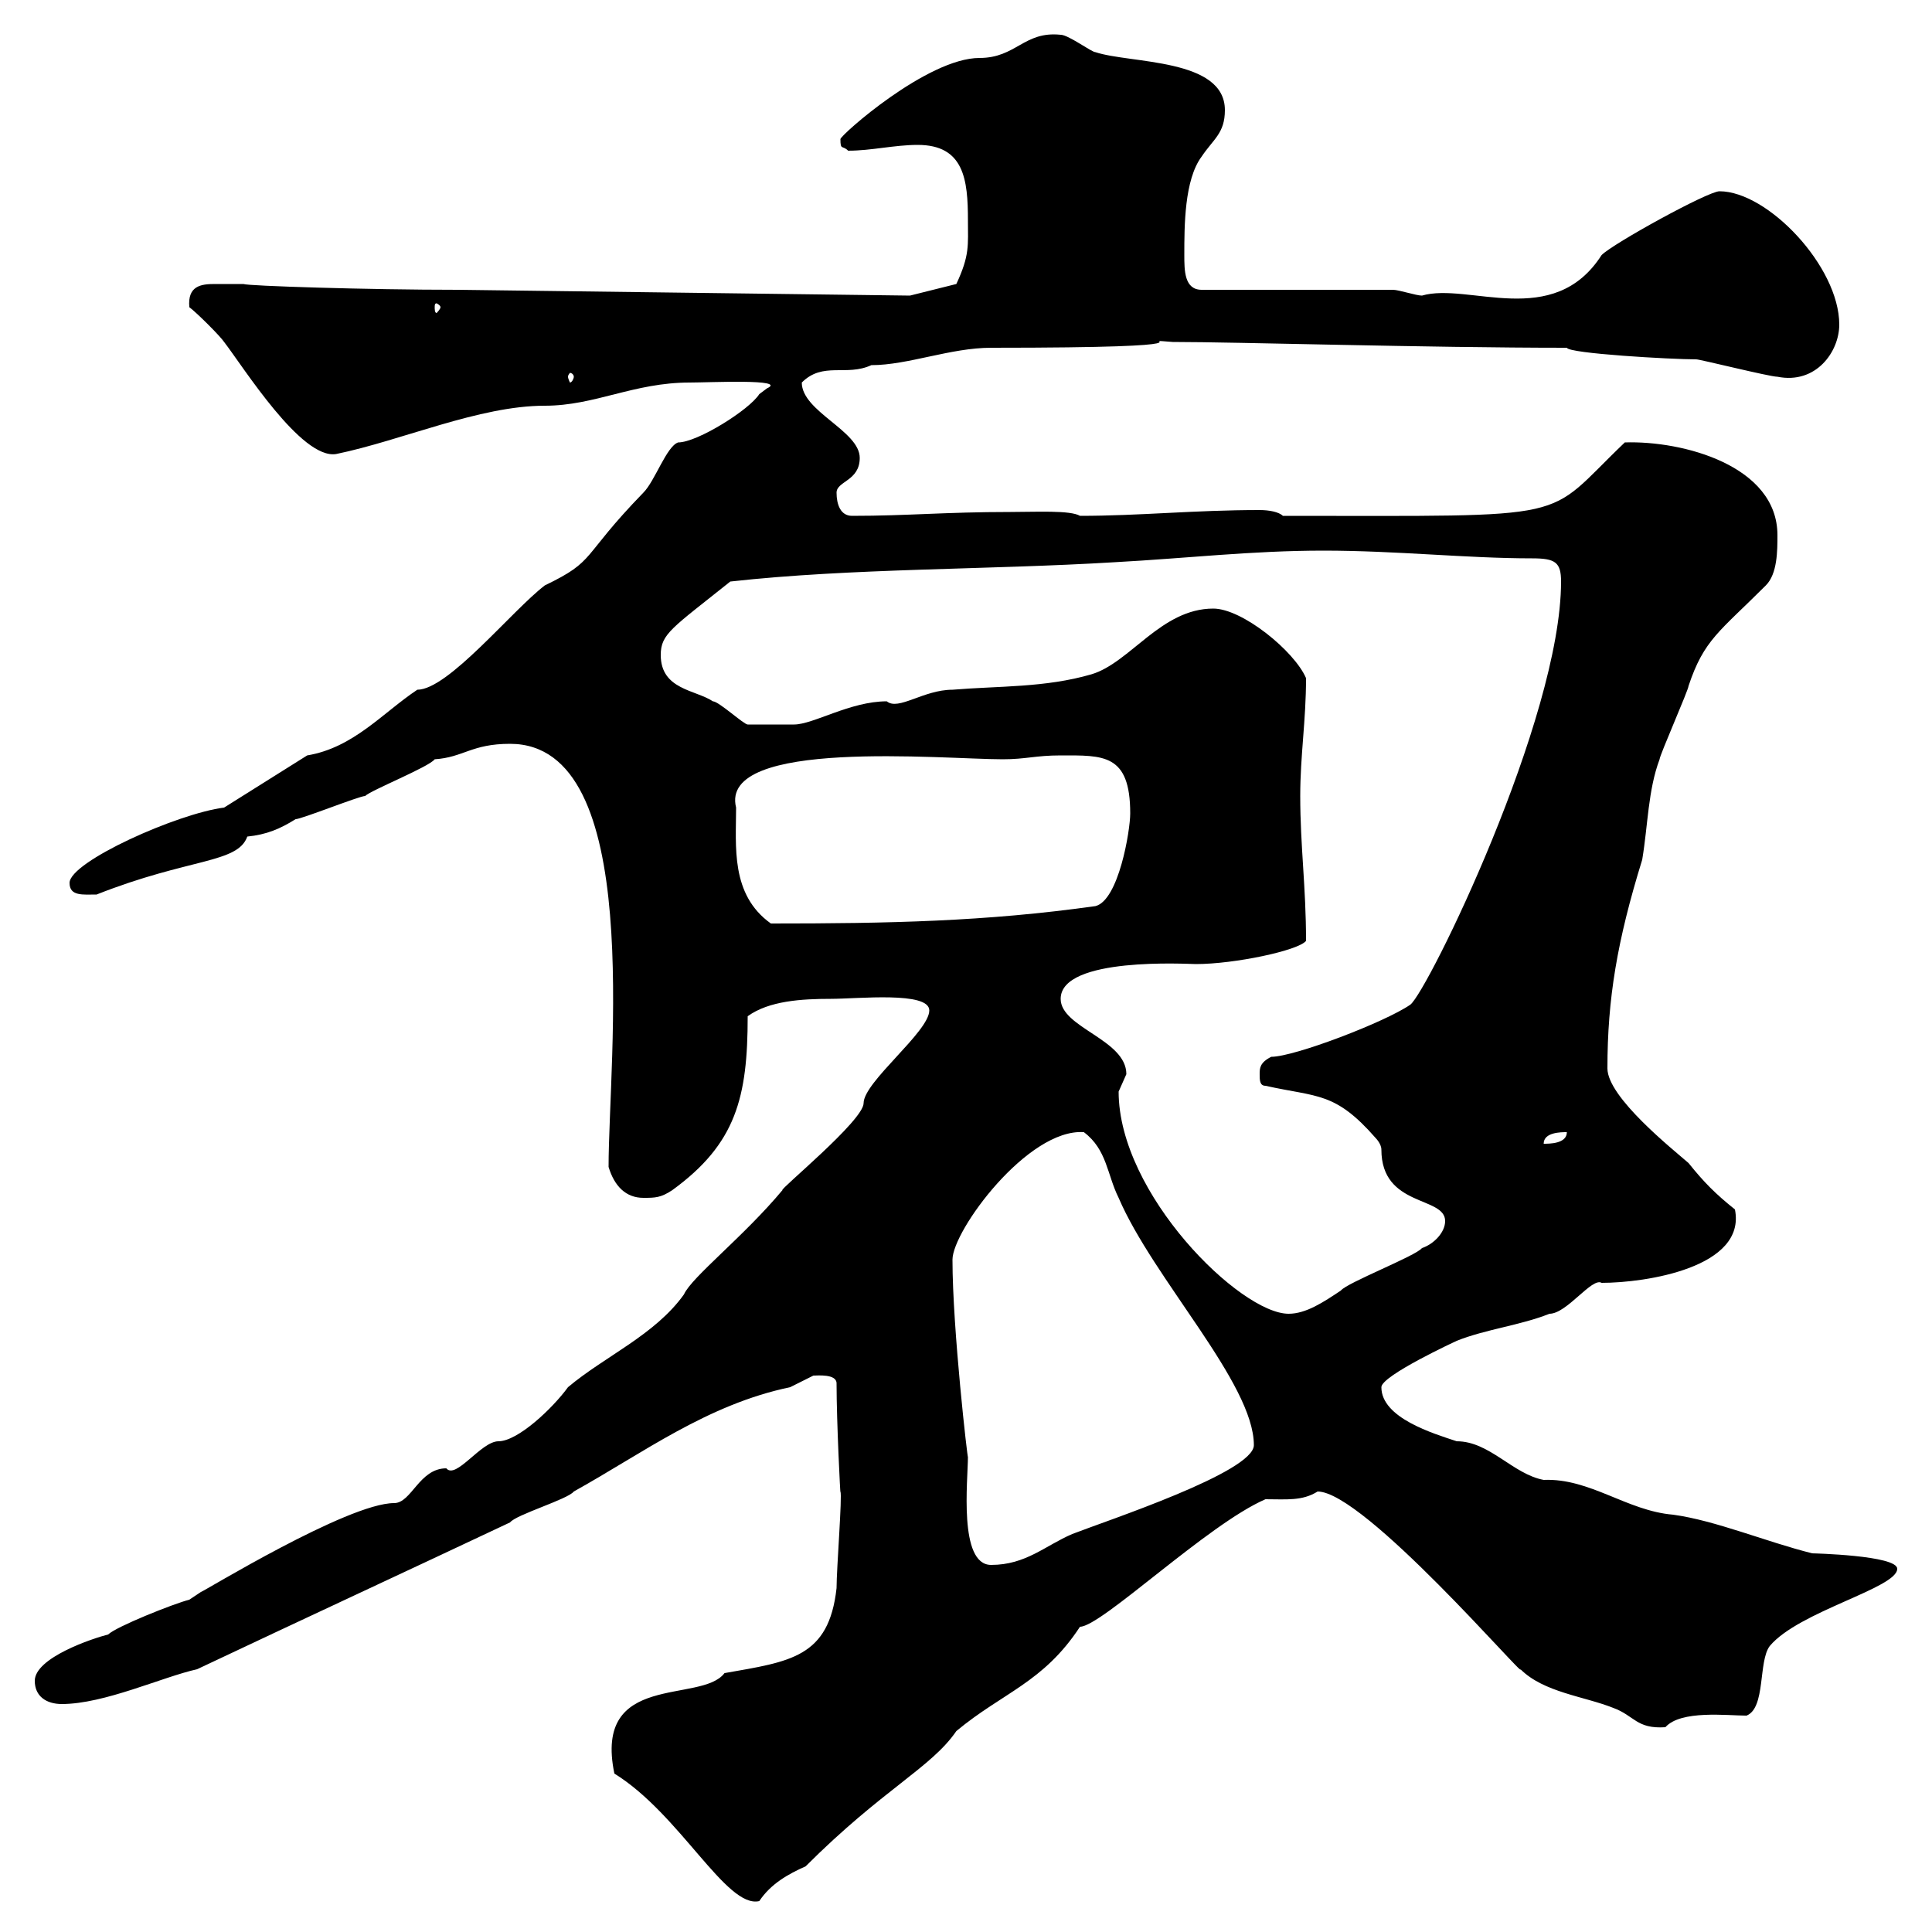 <svg xmlns="http://www.w3.org/2000/svg" xmlns:xlink="http://www.w3.org/1999/xlink" width="300" height="300"><path d="M95.40 275.40C105.60 281.70 112.80 296.40 117.90 295.20C119.70 292.50 122.40 291 125.10 289.80C137.10 277.80 144.60 274.50 148.50 268.80C155.70 262.80 162 261.30 167.70 252.60C171 252.60 187.50 236.70 196.50 232.80C199.80 232.80 202.20 233.10 204.60 231.60C211.80 231.60 237 261 236.10 259.20C239.70 262.80 246 263.40 250.50 265.20C253.80 266.40 254.10 268.50 258.60 268.20C261 265.50 268.20 266.40 271.20 266.40C274.20 265.20 273 258 274.80 255.60C279.30 250.20 294.60 246.60 294.60 243.60C294.60 241.50 281.40 241.20 281.40 241.20C274.20 239.40 266.40 236.10 259.80 235.20C252.60 234.60 246.90 229.50 239.70 229.80C234.90 228.90 231.30 223.80 226.20 223.80C222.60 222.60 214.50 220.20 214.50 215.40C214.50 213.60 226.20 208.20 226.20 208.20C230.70 206.40 236.10 205.80 240.60 204C243.30 204 247.20 198.30 248.70 199.20C255.60 199.20 271.20 196.80 269.40 187.80C266.40 185.40 264.60 183.60 262.20 180.60C259.80 178.50 249.60 170.40 249.60 165.90C249.60 155.10 251.10 146.10 255 133.50C255.90 128.10 255.90 122.70 257.70 117.90C257.70 117.30 262.20 107.10 262.20 106.50C264.60 99.30 267 98.10 274.20 90.90C276 89.10 276 85.50 276 83.10C276 72.30 261.30 68.40 252.30 68.70C239.40 81 245.70 80.10 199.20 80.10C198.60 79.50 197.10 79.20 195.60 79.20C185.40 79.20 177 80.10 167.70 80.10C166.20 79.20 160.80 79.50 156.90 79.50C146.70 79.50 141 80.10 132.30 80.10C130.50 80.10 129.90 78.30 129.90 76.50C129.90 74.70 133.50 74.70 133.50 71.10C133.50 66.90 124.50 63.90 124.50 59.40C127.80 56.10 131.40 58.50 135.30 56.70C141 56.70 147.60 54 153.90 54C192 54 174.90 52.50 182.10 53.10C192 53.10 221.40 54 243.30 54C243.60 54.90 259.50 55.80 263.40 55.80C264 55.80 274.80 58.50 276 58.50C282 59.70 285.60 54.60 285.60 50.40C285.60 41.40 274.50 29.70 267 29.70C265.20 29.70 250.50 37.80 248.70 39.60C241.20 51.30 228 43.80 220.80 45.90C219.90 45.90 217.20 45 216.30 45L186.60 45C183.90 45 183.90 42 183.90 39.60C183.90 35.10 183.90 27.90 186.60 24.30C188.40 21.60 190.20 20.70 190.20 17.10C190.20 9 175.50 9.90 170.10 8.10C169.50 8.10 165.90 5.40 164.70 5.40C159 4.80 157.80 9 152.10 9C144 9 130.50 21 130.50 21.60C130.50 23.40 130.80 22.50 131.70 23.40C135.30 23.40 138.90 22.50 142.50 22.50C149.70 22.50 150.30 27.90 150.30 34.20C150.30 38.10 150.60 39.60 148.50 44.10L141.30 45.90L71.10 45C57 45 38.40 44.40 37.80 44.10C36.30 44.10 35.10 44.10 33.30 44.10C31.20 44.10 29.10 44.40 29.40 47.70C30.60 48.60 34.20 52.20 34.80 53.10C37.80 57 46.80 71.40 52.20 70.50C62.40 68.40 74.40 63 84.60 63C92.40 63 98.40 59.40 107.10 59.40C110.10 59.40 122.40 58.80 119.10 60.30C119.10 60.30 117.90 61.20 117.90 61.20C116.40 63.60 108.30 68.70 105.30 68.70C103.50 69.30 101.70 74.70 99.90 76.50C90 86.70 92.70 87 84.60 90.90C79.50 94.80 69.60 107.10 64.80 107.10C59.40 110.70 54.90 116.10 47.70 117.30L34.80 125.40C27.60 126.30 10.80 133.80 10.80 137.10C10.80 139.20 12.90 138.90 15 138.90C29.40 133.20 36.90 134.10 38.40 129.90C41.40 129.60 43.50 128.70 45.90 127.20C46.80 127.20 55.80 123.60 56.70 123.60C57.60 122.70 66.60 119.10 67.50 117.90C72 117.60 73.20 115.50 79.20 115.50C100.20 115.50 94.50 164.40 94.50 181.20C95.40 184.20 97.20 186 99.90 186C101.70 186 102.60 186 104.40 184.80C114.30 177.60 116.10 170.40 116.10 157.80C119.40 155.40 124.50 155.10 129 155.10C133.20 155.10 144.30 153.90 144.30 156.90C144.30 160.20 134.10 168 134.10 171.30C134.10 174 120.90 184.80 121.50 184.80C115.50 192 107.40 198.30 106.20 201C101.70 207.30 93.90 210.60 88.20 215.40C85.80 218.70 80.40 223.80 77.40 223.80C74.70 223.80 70.80 229.80 69.30 228C65.10 228 63.90 233.40 61.20 233.40C54 233.40 31.50 247.20 31.20 247.20C31.20 247.20 29.40 248.40 29.40 248.40C27 249 18 252.60 16.80 253.80C14.40 254.40 5.40 257.40 5.40 261C5.40 263.40 7.20 264.60 9.60 264.60C16.20 264.60 25.20 260.40 30.60 259.20C47.10 251.40 63.30 243.90 79.20 236.40C80.10 235.20 88.20 232.80 89.10 231.60C99.90 225.60 109.80 218.10 122.70 215.40C122.70 215.40 126.30 213.60 126.30 213.60C126.90 213.60 129.90 213.30 129.90 214.80C129.90 220.80 130.50 232.50 130.50 231.60C130.80 232.20 129.90 243.60 129.90 246.60C128.70 257.40 122.70 258 112.50 259.80C108.90 264.60 92.10 259.50 95.40 275.40ZM147.90 195.60C147.90 191.10 159.60 175.20 168.30 175.80C171.90 178.50 171.90 182.40 173.70 186C179.10 198.60 194.70 214.80 194.70 224.40C194.70 228.60 171.90 236.10 166.50 238.20C162.30 240 159.30 243 153.90 243C148.80 243 150.30 229.80 150.30 226.20C150.30 227.10 147.90 206.40 147.90 195.60ZM173.70 169.50C173.70 169.50 174.90 166.80 174.90 166.80C174.90 161.40 164.70 159.60 164.70 155.10C164.70 148.50 184.50 149.70 185.70 149.70C191.70 149.70 201.60 147.60 202.80 146.10C202.80 137.70 201.90 131.40 201.90 123.60C201.90 117.30 202.80 111.90 202.80 105.30C201 101.10 192.90 94.50 188.40 94.50C180.30 94.50 175.50 102.90 169.50 104.70C162.30 106.80 155.10 106.50 147.90 107.10C143.40 107.10 139.50 110.40 137.70 108.90C132 108.90 126.30 112.50 123.30 112.50C122.40 112.50 117.60 112.50 116.10 112.50C115.50 112.50 111.60 108.90 110.70 108.90C108 107.10 102.60 107.10 102.60 101.70C102.60 98.40 104.40 97.50 113.40 90.30C132.30 88.20 153.30 88.50 173.10 87.30C184.20 86.70 194.40 85.50 205.50 85.50C216.90 85.50 227.70 86.70 237.90 86.70C241.50 86.70 242.40 87.30 242.40 90.30C242.40 111.60 221.70 153.90 219 156C215.10 158.70 201 164.10 197.40 164.10C195.60 165 195.60 165.90 195.60 166.80C195.60 167.70 195.60 168.60 196.50 168.60C204.60 170.40 207.30 169.50 213.60 176.70C213.60 176.70 214.50 177.60 214.50 178.50C214.50 187.50 224.40 185.70 224.40 189.60C224.40 191.40 222.60 193.20 220.80 193.80C219.90 195 209.10 199.20 208.20 200.40C205.50 202.20 202.80 204 200.10 204C192.60 204 173.70 185.40 173.70 169.50ZM243.30 175.80C243.30 177.60 240.60 177.60 239.70 177.60C239.70 175.80 242.40 175.80 243.30 175.80ZM114.30 125.40C111.60 114.60 146.40 117.90 155.70 117.90C159.30 117.90 160.80 117.30 164.70 117.30C171.30 117.30 175.50 117 175.50 126.30C175.50 129 173.70 139.80 170.10 140.70C153 143.10 138 143.40 119.70 143.40C113.40 138.90 114.30 131.40 114.30 125.40ZM89.10 58.50C89.10 58.80 88.80 59.40 88.50 59.40C88.50 59.40 88.20 58.80 88.20 58.50C88.20 58.20 88.50 57.90 88.50 57.90C88.80 57.90 89.10 58.20 89.10 58.50ZM68.40 47.70C68.40 48 67.80 48.60 67.80 48.60C67.50 48.60 67.50 48 67.50 47.70C67.50 47.40 67.50 47.10 67.80 47.10C67.80 47.10 68.40 47.40 68.40 47.70Z"/></svg>